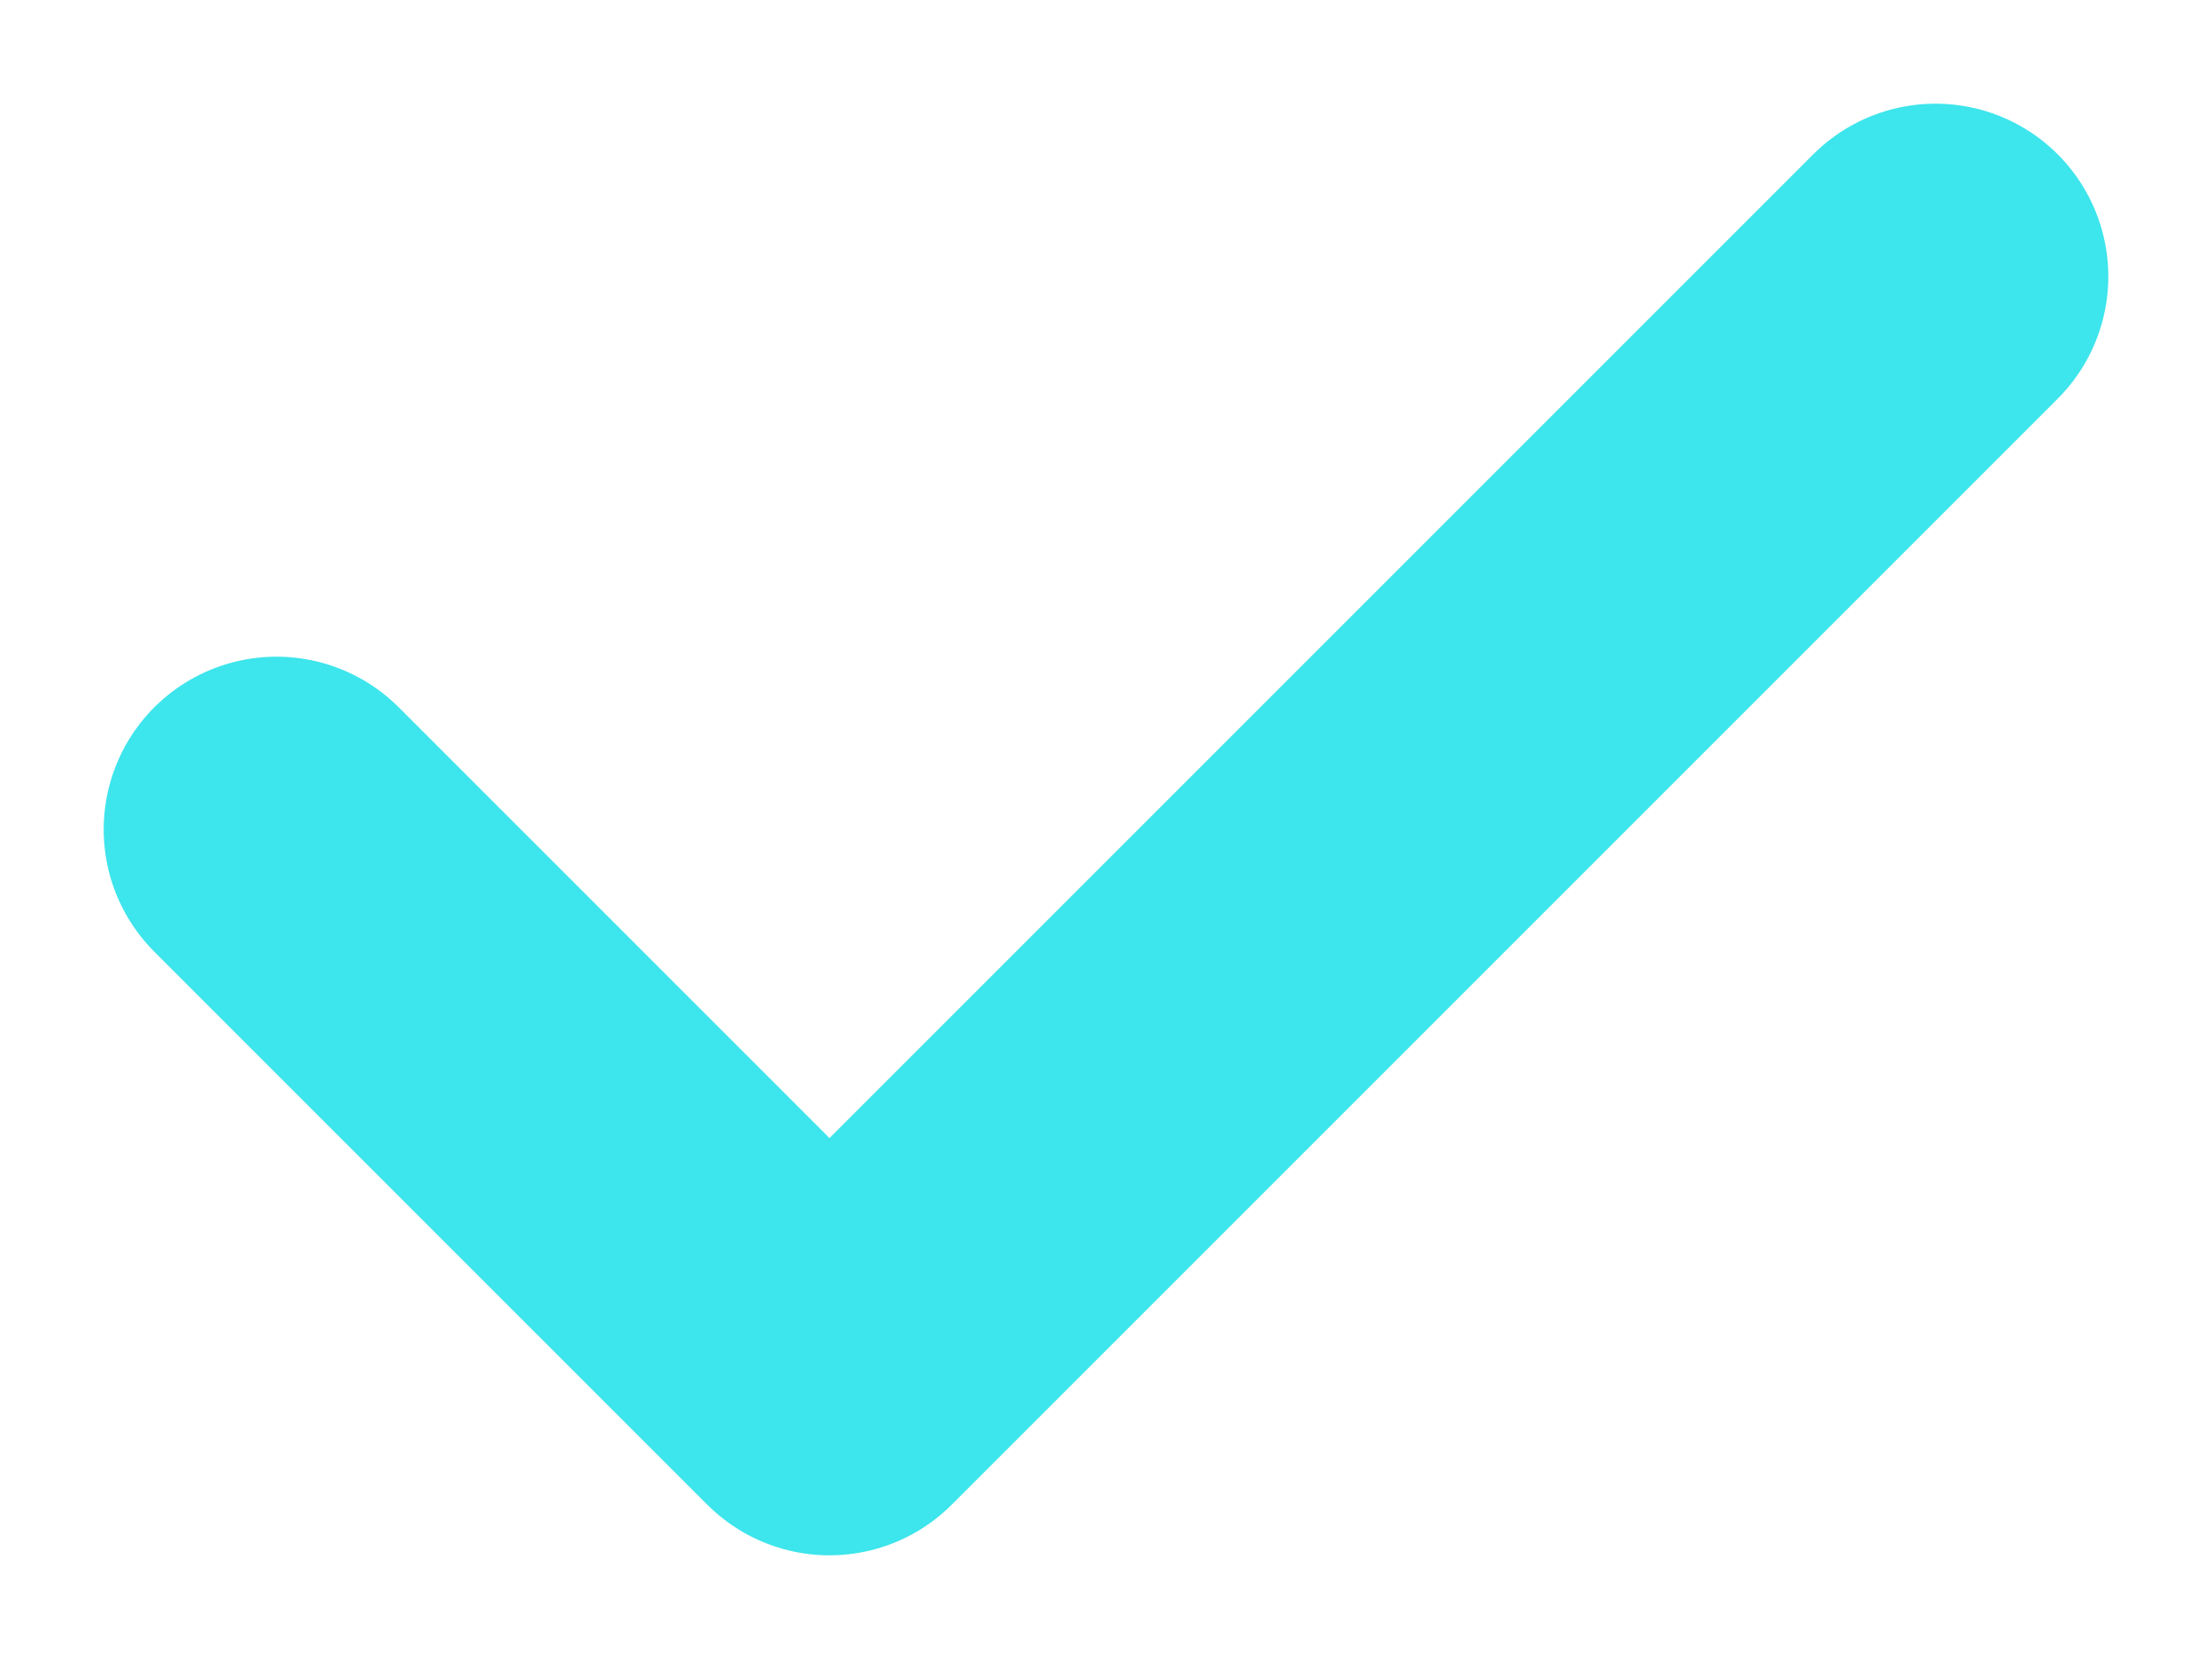 <?xml version="1.0" encoding="UTF-8"?> <svg xmlns="http://www.w3.org/2000/svg" width="16" height="12" viewBox="0 0 16 12" fill="none"><path d="M14 2L6 10L2 6" stroke="#3DE5EC" stroke-width="2.5" stroke-linecap="round" stroke-linejoin="round"></path></svg> 